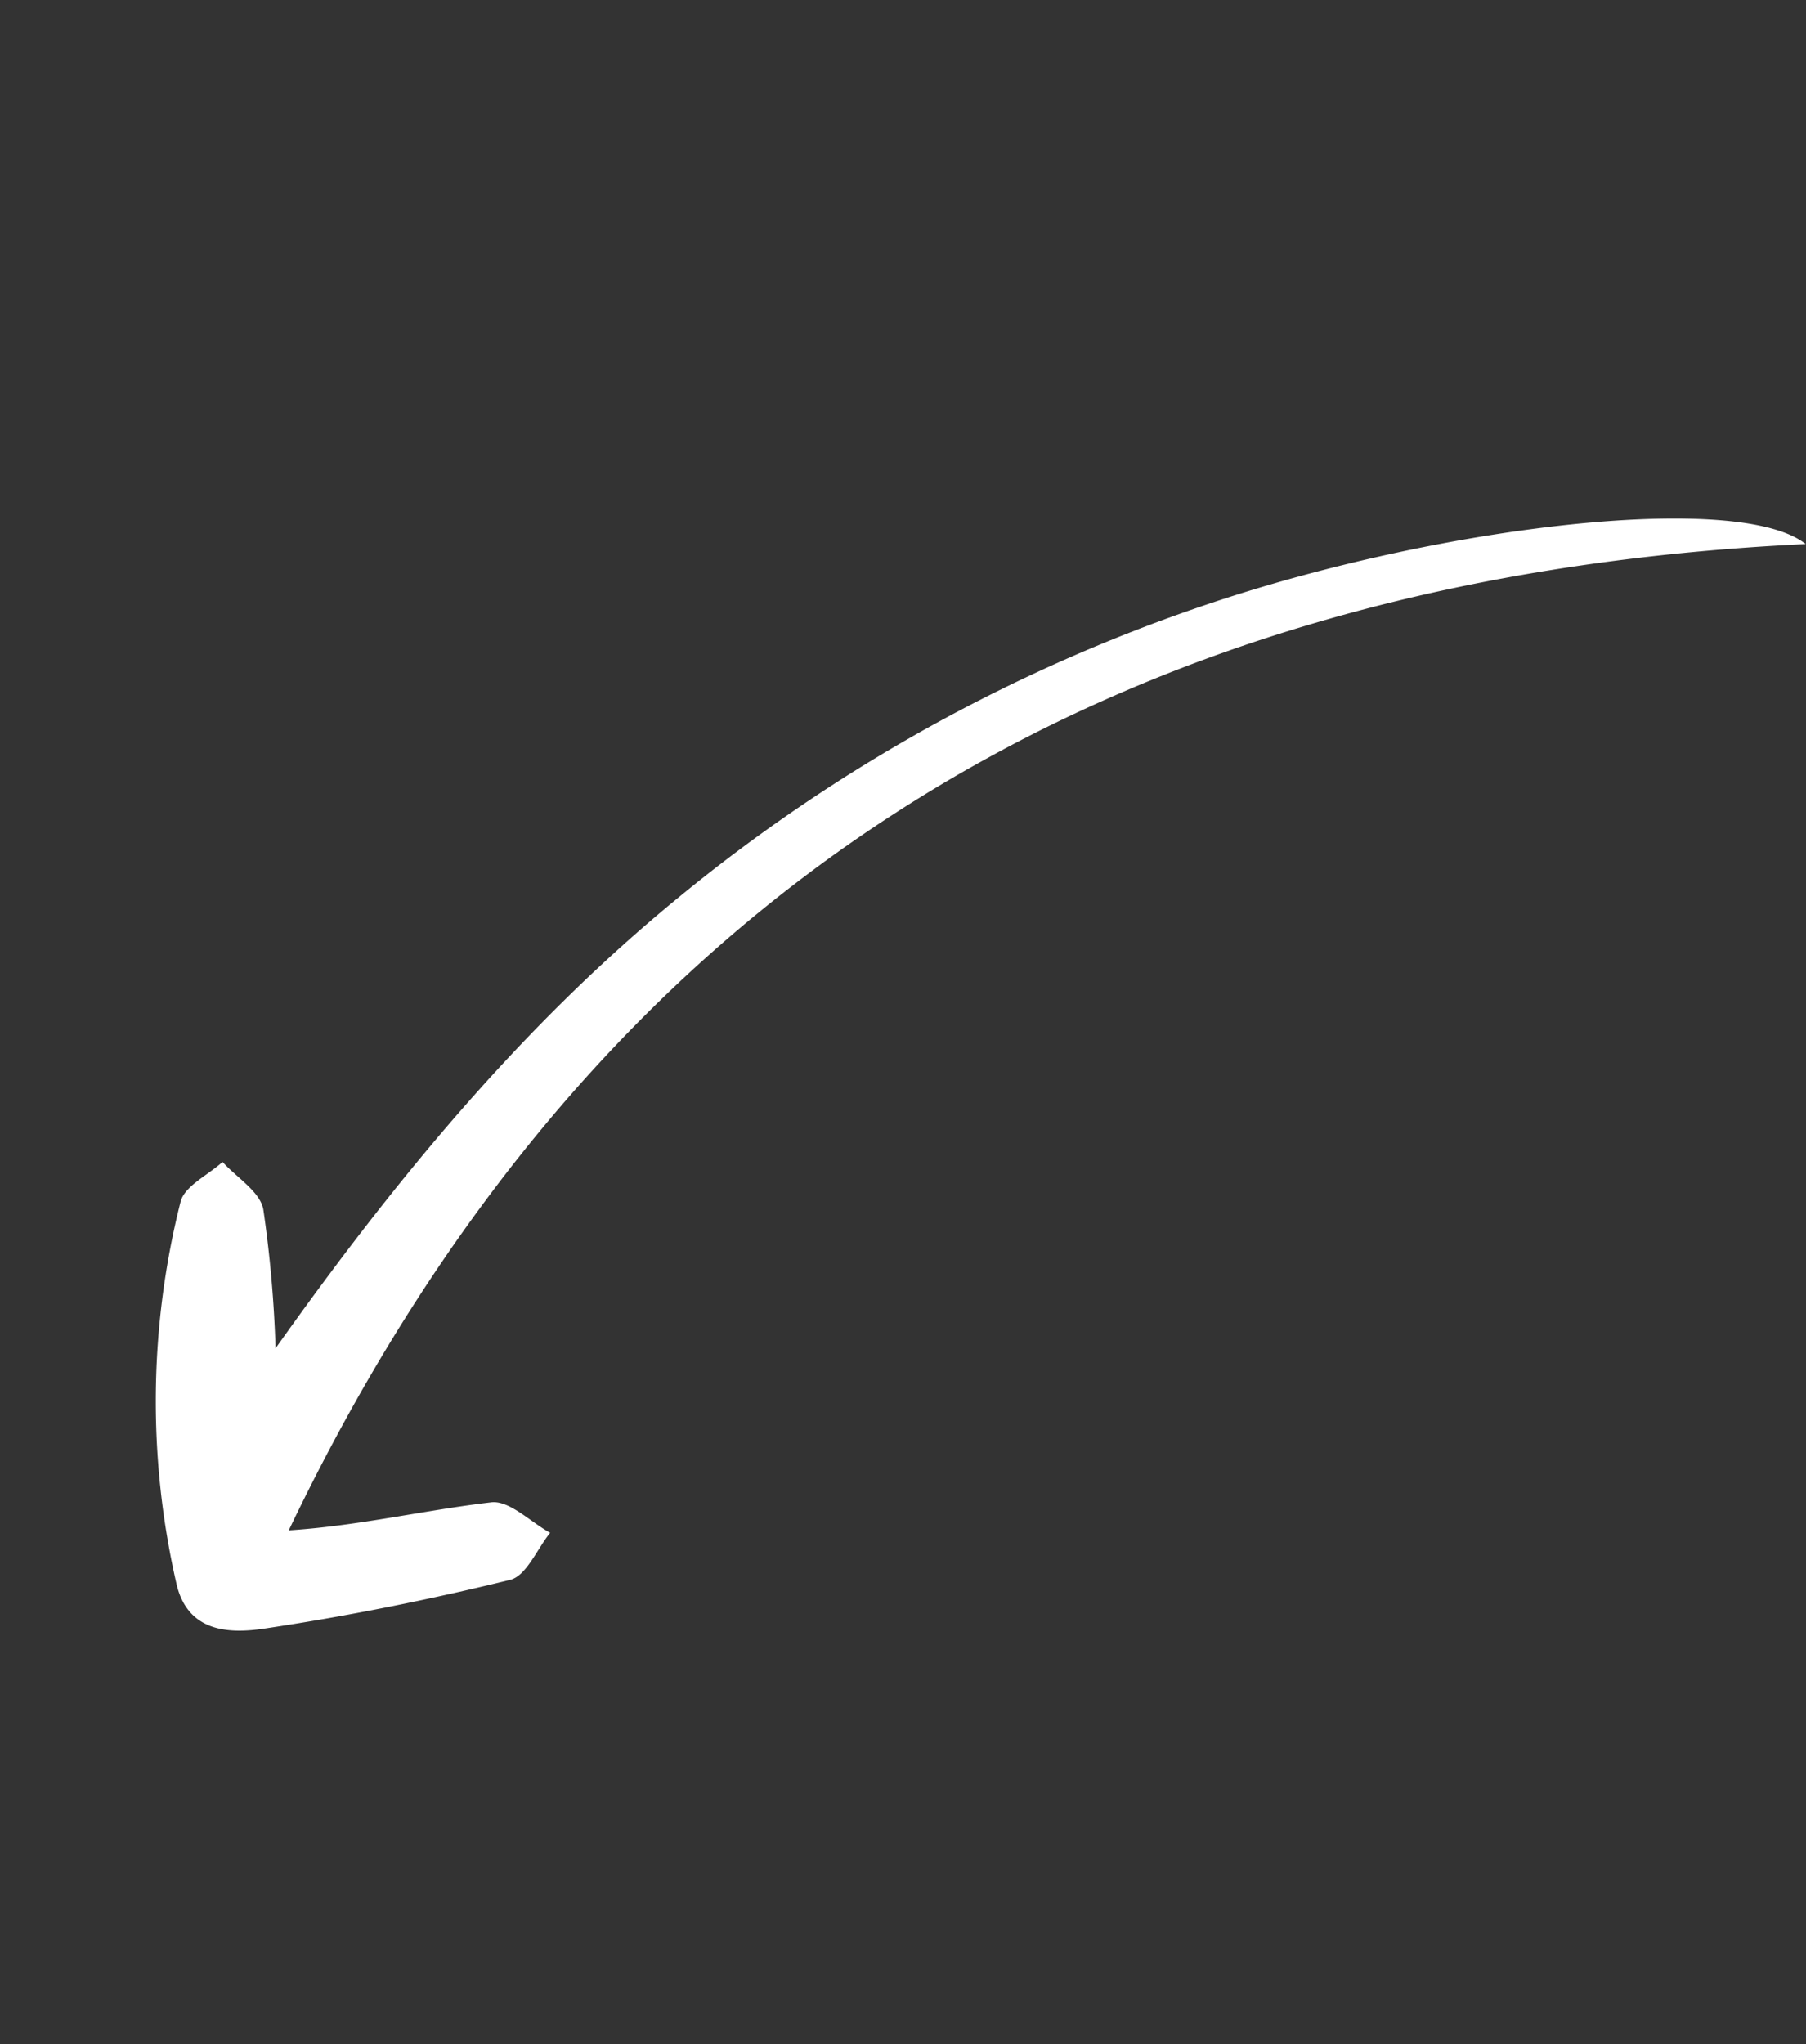 <?xml version="1.0" encoding="UTF-8"?> <svg xmlns="http://www.w3.org/2000/svg" width="121.83" height="137.871" viewBox="0 0 121.83 137.871"><rect x="0" y="0" width="121.83" height="137.871" fill="#333333" stroke="none"/> <path id="Контур_303" data-name="Контур 303" d="M-547.382,285.549a82.047,82.047,0,0,0,7.615-5.541c.906-.813.906-2.636,1.319-4-1.264-.379-2.711-1.361-3.763-1.042a55.017,55.017,0,0,0-22.2,13.007c-2.448,2.333-1.113,4.786.431,6.659,3.583,4.349,7.394,8.527,11.365,12.525.793.8,2.709.481,4.107.678-.059-1.515.471-3.484-.284-4.463-2.767-3.586-5.961-6.843-8.655-10.736,47.239-4.514,83.369,13.97,109.725,53.453.747-5.621-11.305-21.42-24.02-32.29a112.785,112.785,0,0,0-35.543-20.6C-520.2,288.569-533.592,286.6-547.382,285.549Z" transform="translate(55.748 -525.326) rotate(-59)" fill="#fff"></path> </svg> 